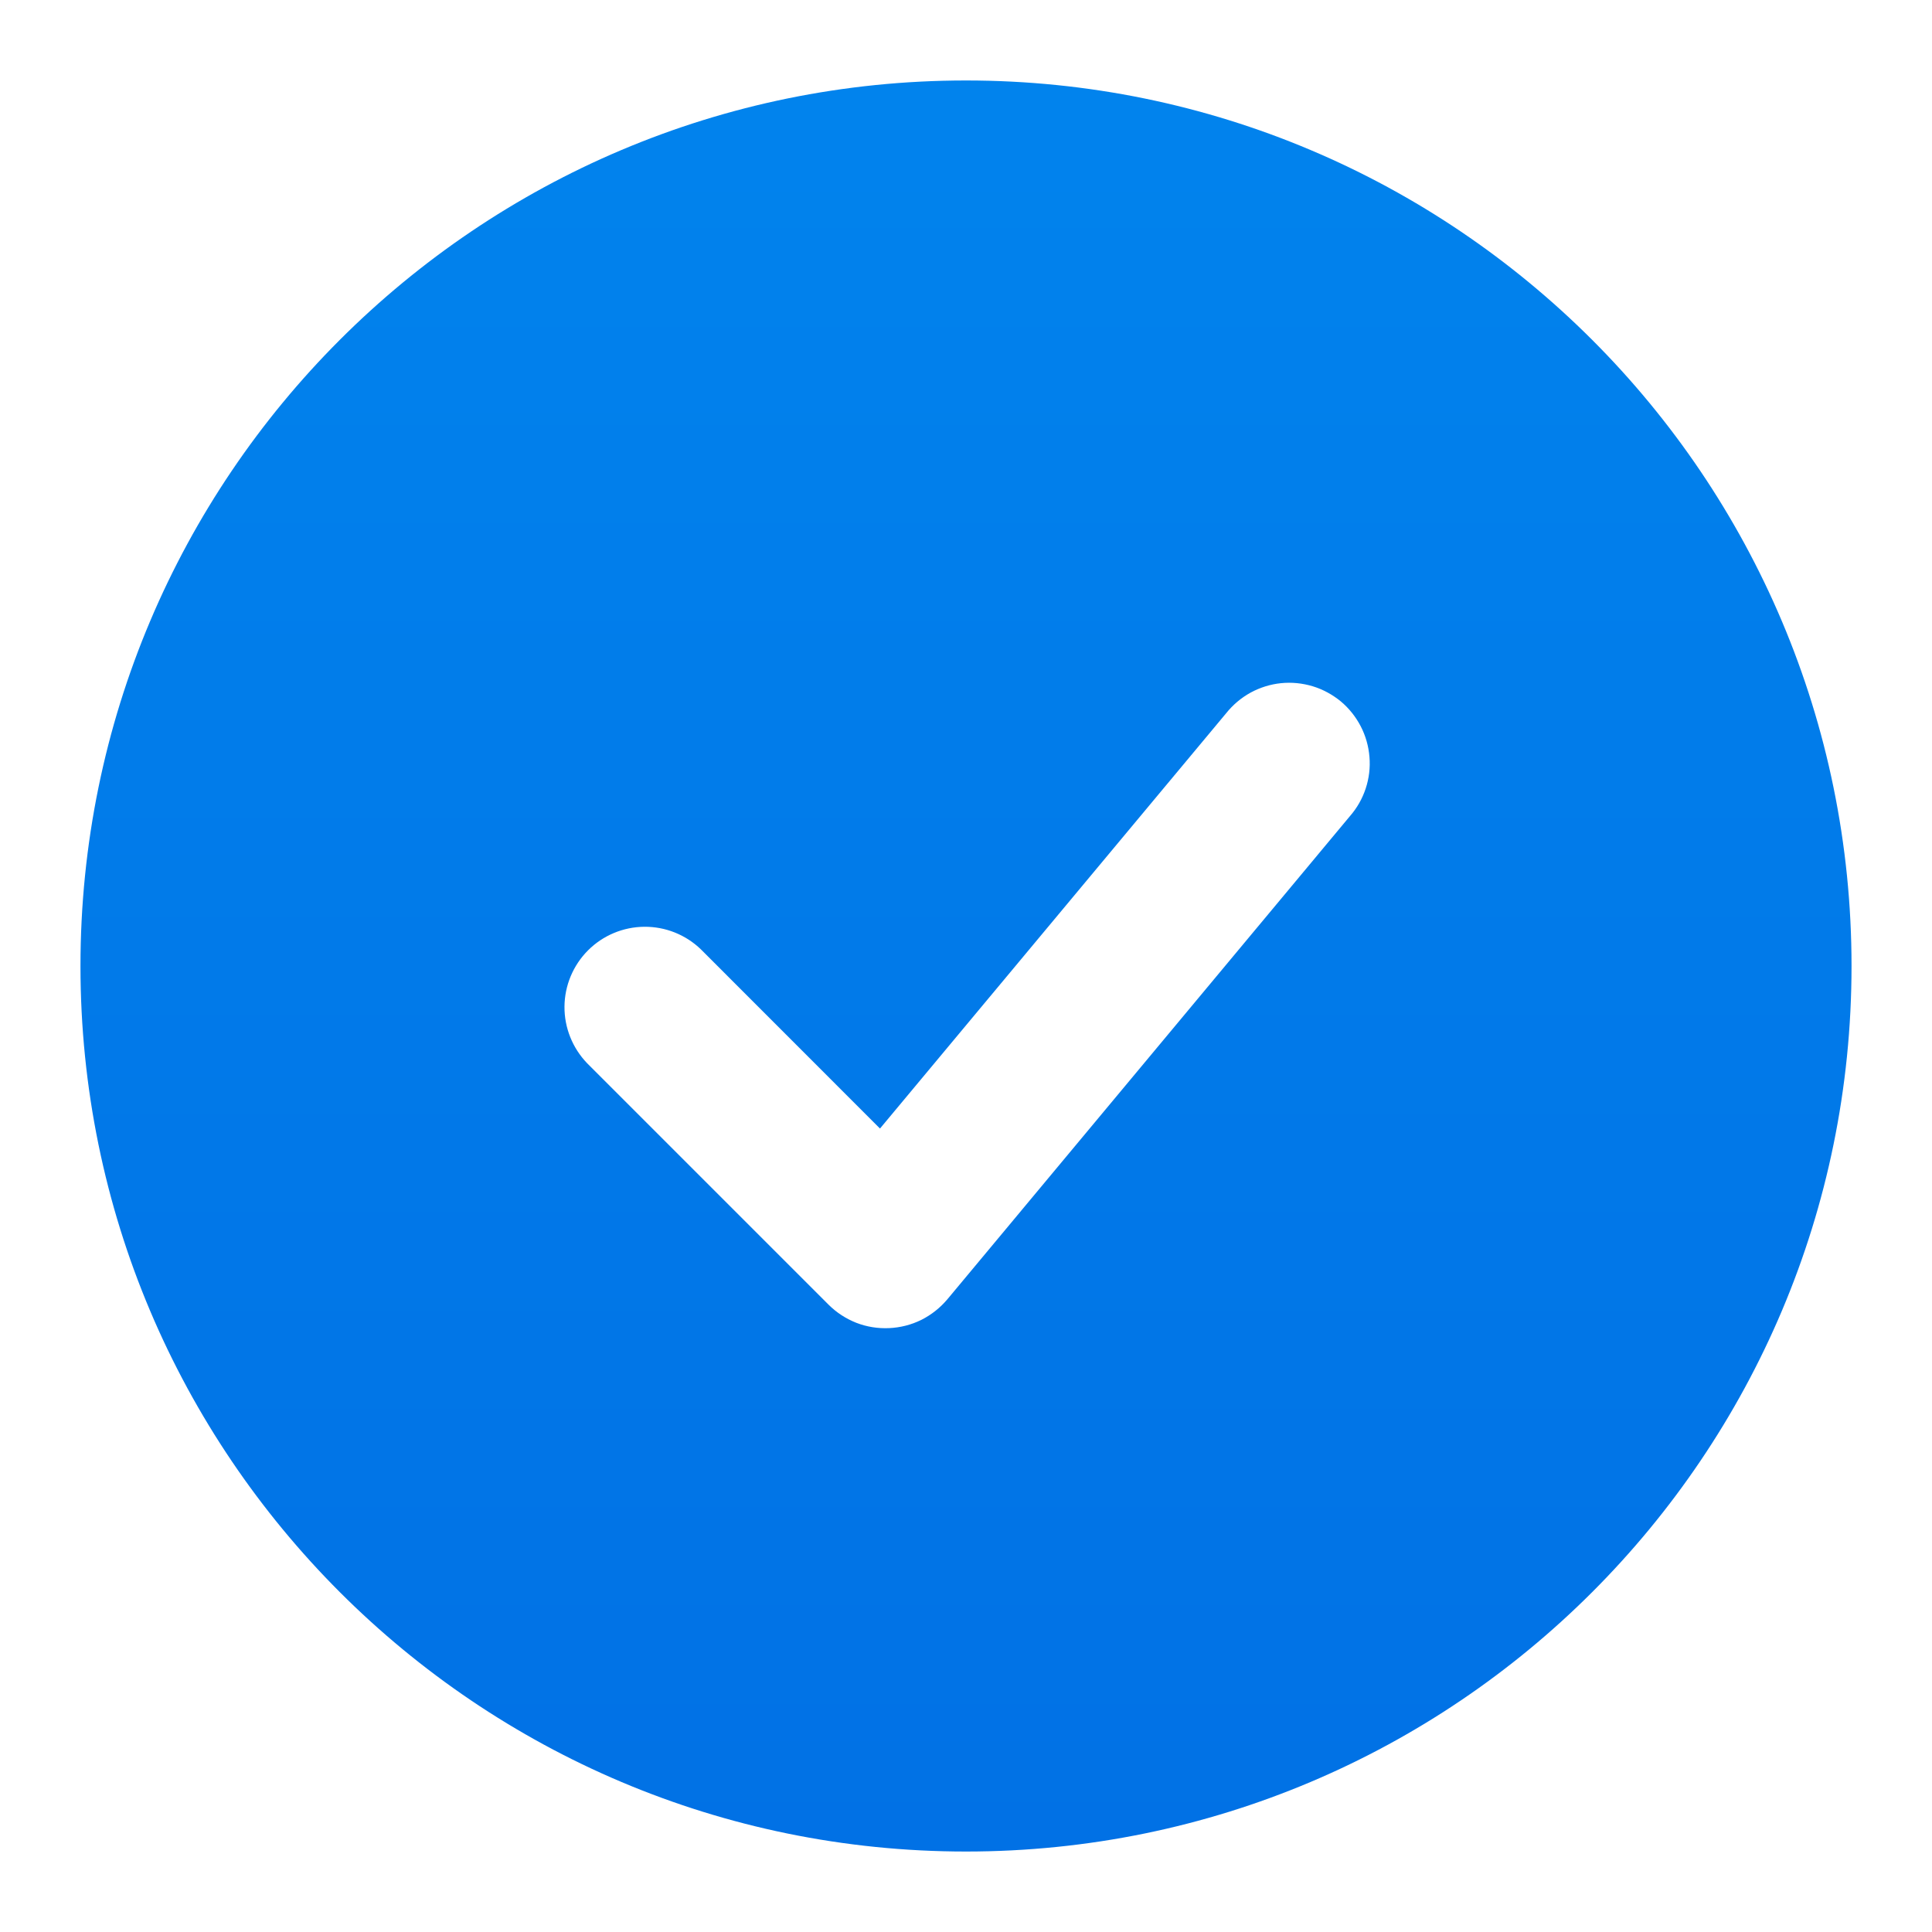 <?xml version="1.0" encoding="UTF-8"?> <svg xmlns="http://www.w3.org/2000/svg" width="23" height="23" viewBox="0 0 23 23" fill="none"> <path fill-rule="evenodd" clip-rule="evenodd" d="M11.5 0.958C5.678 0.958 0.958 5.678 0.958 11.5C0.958 17.322 5.678 22.042 11.5 22.042C17.322 22.042 22.042 17.322 22.042 11.5C22.042 5.678 17.322 0.958 11.5 0.958ZM16.069 9.718C16.154 9.621 16.218 9.509 16.258 9.388C16.298 9.267 16.314 9.139 16.303 9.011C16.293 8.884 16.258 8.76 16.199 8.646C16.14 8.533 16.06 8.432 15.962 8.35C15.863 8.269 15.75 8.207 15.628 8.17C15.505 8.133 15.377 8.12 15.25 8.133C15.123 8.146 14.999 8.185 14.887 8.246C14.775 8.308 14.677 8.391 14.597 8.491L10.476 13.435L8.344 11.302C8.163 11.127 7.921 11.031 7.67 11.033C7.419 11.035 7.178 11.136 7.001 11.313C6.823 11.491 6.722 11.732 6.72 11.983C6.718 12.234 6.815 12.476 6.989 12.657L9.864 15.532C9.958 15.626 10.071 15.699 10.195 15.748C10.319 15.796 10.452 15.817 10.585 15.811C10.718 15.805 10.848 15.772 10.968 15.713C11.087 15.653 11.192 15.57 11.278 15.468L16.069 9.718Z" fill="url(#paint0_linear_858_536)"></path> <defs> <linearGradient id="paint0_linear_858_536" x1="11.5" y1="0.958" x2="11.5" y2="22.042" gradientUnits="userSpaceOnUse"> <stop stop-color="#0183ED"></stop> <stop offset="1" stop-color="#0171E5"></stop> </linearGradient> </defs> </svg> 
